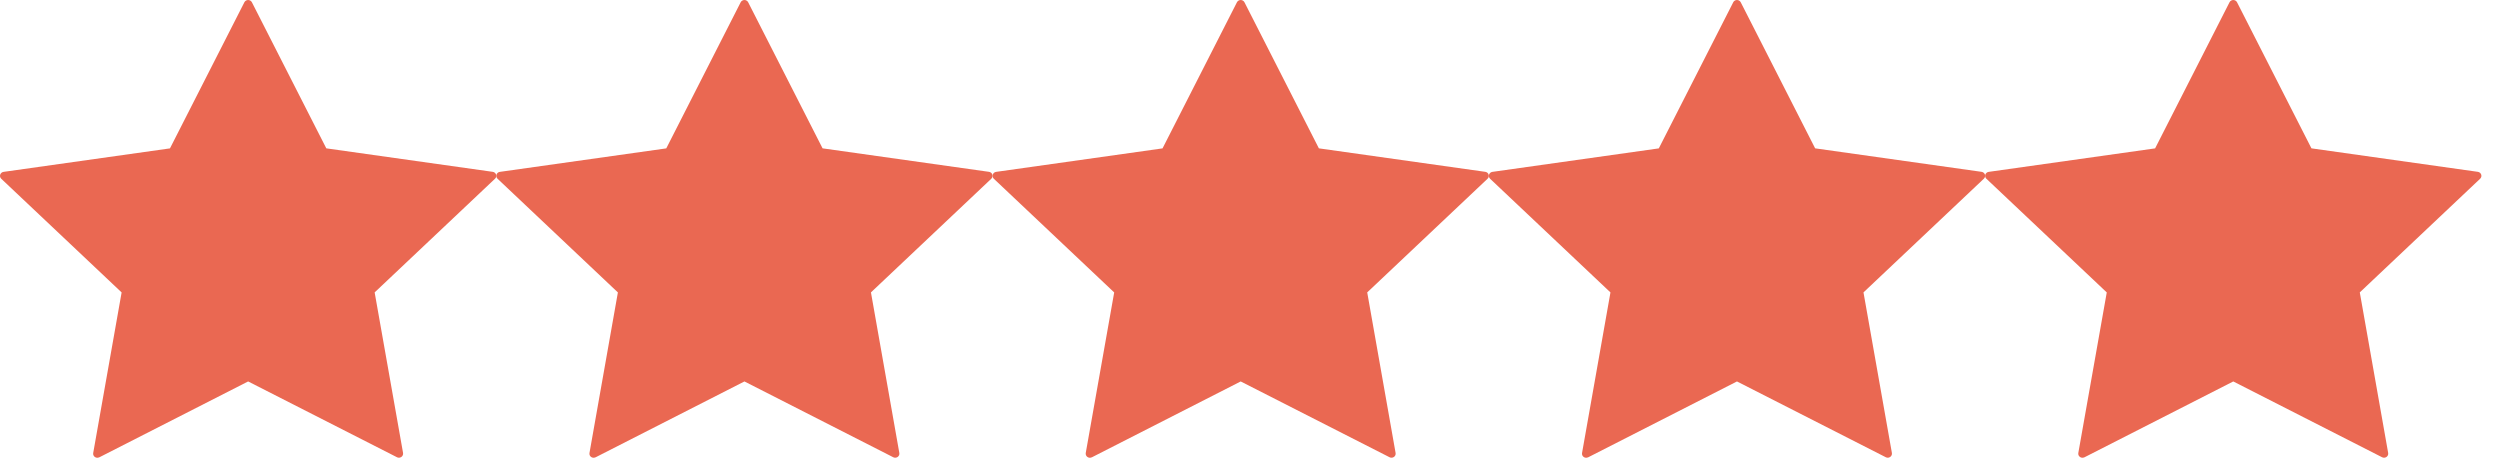 <svg width="71" height="13" viewBox="0 0 71 13" fill="none" xmlns="http://www.w3.org/2000/svg">
<path d="M2.82 12.988L7.047 10.833L11.275 12.986C11.294 12.996 11.316 13 11.338 12.999C11.36 12.997 11.381 12.989 11.399 12.977C11.417 12.964 11.431 12.947 11.439 12.928C11.448 12.908 11.45 12.886 11.447 12.865L10.64 8.304L14.059 5.075C14.075 5.06 14.086 5.041 14.091 5.02C14.096 5 14.095 4.978 14.089 4.958C14.082 4.938 14.069 4.919 14.053 4.906C14.036 4.892 14.016 4.883 13.994 4.88L9.267 4.213L7.154 0.065C7.144 0.045 7.129 0.029 7.11 0.018C7.091 0.006 7.069 0 7.047 0C7.025 0 7.003 0.006 6.984 0.018C6.965 0.029 6.95 0.045 6.94 0.065L4.827 4.214L0.101 4.881C0.079 4.884 0.058 4.893 0.042 4.907C0.025 4.921 0.013 4.939 0.006 4.959C-0.001 4.979 -0.002 5.001 0.003 5.022C0.009 5.042 0.02 5.061 0.035 5.076L3.454 8.305L2.647 12.866C2.643 12.887 2.645 12.909 2.654 12.929C2.662 12.948 2.676 12.966 2.694 12.978C2.712 12.991 2.733 12.998 2.755 13C2.777 13.001 2.799 12.997 2.818 12.987L2.82 12.988Z" fill="#EA6852"/>
<path d="M59.197 12.988L63.425 10.833L67.652 12.986C67.672 12.996 67.694 13 67.716 12.999C67.738 12.997 67.759 12.989 67.777 12.977C67.795 12.964 67.809 12.947 67.817 12.928C67.825 12.908 67.828 12.886 67.824 12.865L67.018 8.304L70.437 5.075C70.452 5.06 70.463 5.041 70.469 5.02C70.474 5 70.473 4.978 70.466 4.958C70.459 4.938 70.447 4.919 70.43 4.906C70.413 4.892 70.393 4.883 70.371 4.88L65.645 4.213L63.532 0.065C63.522 0.045 63.507 0.029 63.488 0.018C63.469 0.006 63.447 0 63.425 0C63.403 0 63.381 0.006 63.362 0.018C63.343 0.029 63.328 0.045 63.318 0.065L61.205 4.214L56.478 4.881C56.456 4.884 56.436 4.893 56.419 4.907C56.403 4.921 56.39 4.939 56.383 4.959C56.377 4.979 56.376 5.001 56.381 5.022C56.386 5.042 56.397 5.061 56.413 5.076L59.832 8.305L59.024 12.866C59.02 12.887 59.023 12.909 59.031 12.929C59.04 12.948 59.054 12.966 59.072 12.978C59.089 12.991 59.111 12.998 59.133 13C59.154 13.001 59.176 12.997 59.196 12.987L59.197 12.988Z" fill="#EA6852"/>
<path d="M45.103 12.988L49.33 10.833L53.558 12.986C53.577 12.996 53.599 13 53.621 12.999C53.643 12.997 53.664 12.989 53.682 12.977C53.7 12.964 53.714 12.947 53.722 12.928C53.731 12.908 53.733 12.886 53.73 12.865L52.923 8.304L56.342 5.075C56.358 5.06 56.369 5.041 56.374 5.02C56.379 5 56.379 4.978 56.372 4.958C56.365 4.938 56.353 4.919 56.336 4.906C56.319 4.892 56.299 4.883 56.277 4.88L51.55 4.213L49.437 0.065C49.427 0.045 49.412 0.029 49.393 0.018C49.374 0.006 49.353 0 49.33 0C49.308 0 49.286 0.006 49.267 0.018C49.248 0.029 49.233 0.045 49.224 0.065L47.11 4.214L42.384 4.881C42.362 4.884 42.342 4.893 42.325 4.907C42.308 4.921 42.296 4.939 42.289 4.959C42.282 4.979 42.281 5.001 42.286 5.022C42.292 5.042 42.303 5.061 42.318 5.076L45.737 8.305L44.93 12.866C44.926 12.887 44.929 12.909 44.937 12.929C44.945 12.948 44.959 12.966 44.977 12.978C44.995 12.991 45.016 12.998 45.038 13C45.06 13.001 45.082 12.997 45.102 12.987L45.103 12.988Z" fill="#EA6852"/>
<path d="M31.008 12.988L35.236 10.833L39.464 12.986C39.483 12.996 39.505 13 39.527 12.999C39.549 12.997 39.57 12.989 39.588 12.977C39.606 12.964 39.62 12.947 39.628 12.928C39.636 12.908 39.639 12.886 39.635 12.865L38.829 8.304L42.248 5.075C42.264 5.06 42.275 5.041 42.28 5.02C42.285 5 42.284 4.978 42.277 4.958C42.271 4.938 42.258 4.919 42.242 4.906C42.225 4.892 42.204 4.883 42.183 4.88L37.456 4.213L35.343 0.065C35.333 0.045 35.318 0.029 35.299 0.018C35.28 0.006 35.258 0 35.236 0C35.214 0 35.192 0.006 35.173 0.018C35.154 0.029 35.139 0.045 35.129 0.065L33.016 4.214L28.289 4.881C28.267 4.884 28.247 4.893 28.23 4.907C28.214 4.921 28.201 4.939 28.195 4.959C28.188 4.979 28.187 5.001 28.192 5.022C28.197 5.042 28.208 5.061 28.224 5.076L31.643 8.305L30.835 12.866C30.832 12.887 30.834 12.909 30.843 12.929C30.851 12.948 30.865 12.966 30.883 12.978C30.901 12.991 30.922 12.998 30.944 13C30.966 13.001 30.988 12.997 31.007 12.987L31.008 12.988Z" fill="#EA6852"/>
<path d="M16.914 12.988L21.142 10.833L25.369 12.986C25.389 12.996 25.411 13 25.433 12.999C25.455 12.997 25.476 12.989 25.494 12.977C25.512 12.964 25.525 12.947 25.534 12.928C25.542 12.908 25.545 12.886 25.541 12.865L24.735 8.304L28.154 5.075C28.169 5.06 28.18 5.041 28.185 5.02C28.191 5 28.19 4.978 28.183 4.958C28.176 4.938 28.164 4.919 28.147 4.906C28.13 4.892 28.11 4.883 28.088 4.88L23.361 4.213L21.248 0.065C21.239 0.045 21.223 0.029 21.204 0.018C21.186 0.006 21.164 0 21.142 0C21.119 0 21.098 0.006 21.079 0.018C21.06 0.029 21.044 0.045 21.035 0.065L18.922 4.214L14.195 4.881C14.173 4.884 14.153 4.893 14.136 4.907C14.119 4.921 14.107 4.939 14.1 4.959C14.093 4.979 14.092 5.001 14.098 5.022C14.103 5.042 14.114 5.061 14.13 5.076L17.548 8.305L16.741 12.866C16.737 12.887 16.74 12.909 16.748 12.929C16.756 12.948 16.77 12.966 16.788 12.978C16.806 12.991 16.827 12.998 16.849 13C16.871 13.001 16.893 12.997 16.913 12.987L16.914 12.988Z" fill="#EA6852"/>
</svg>
